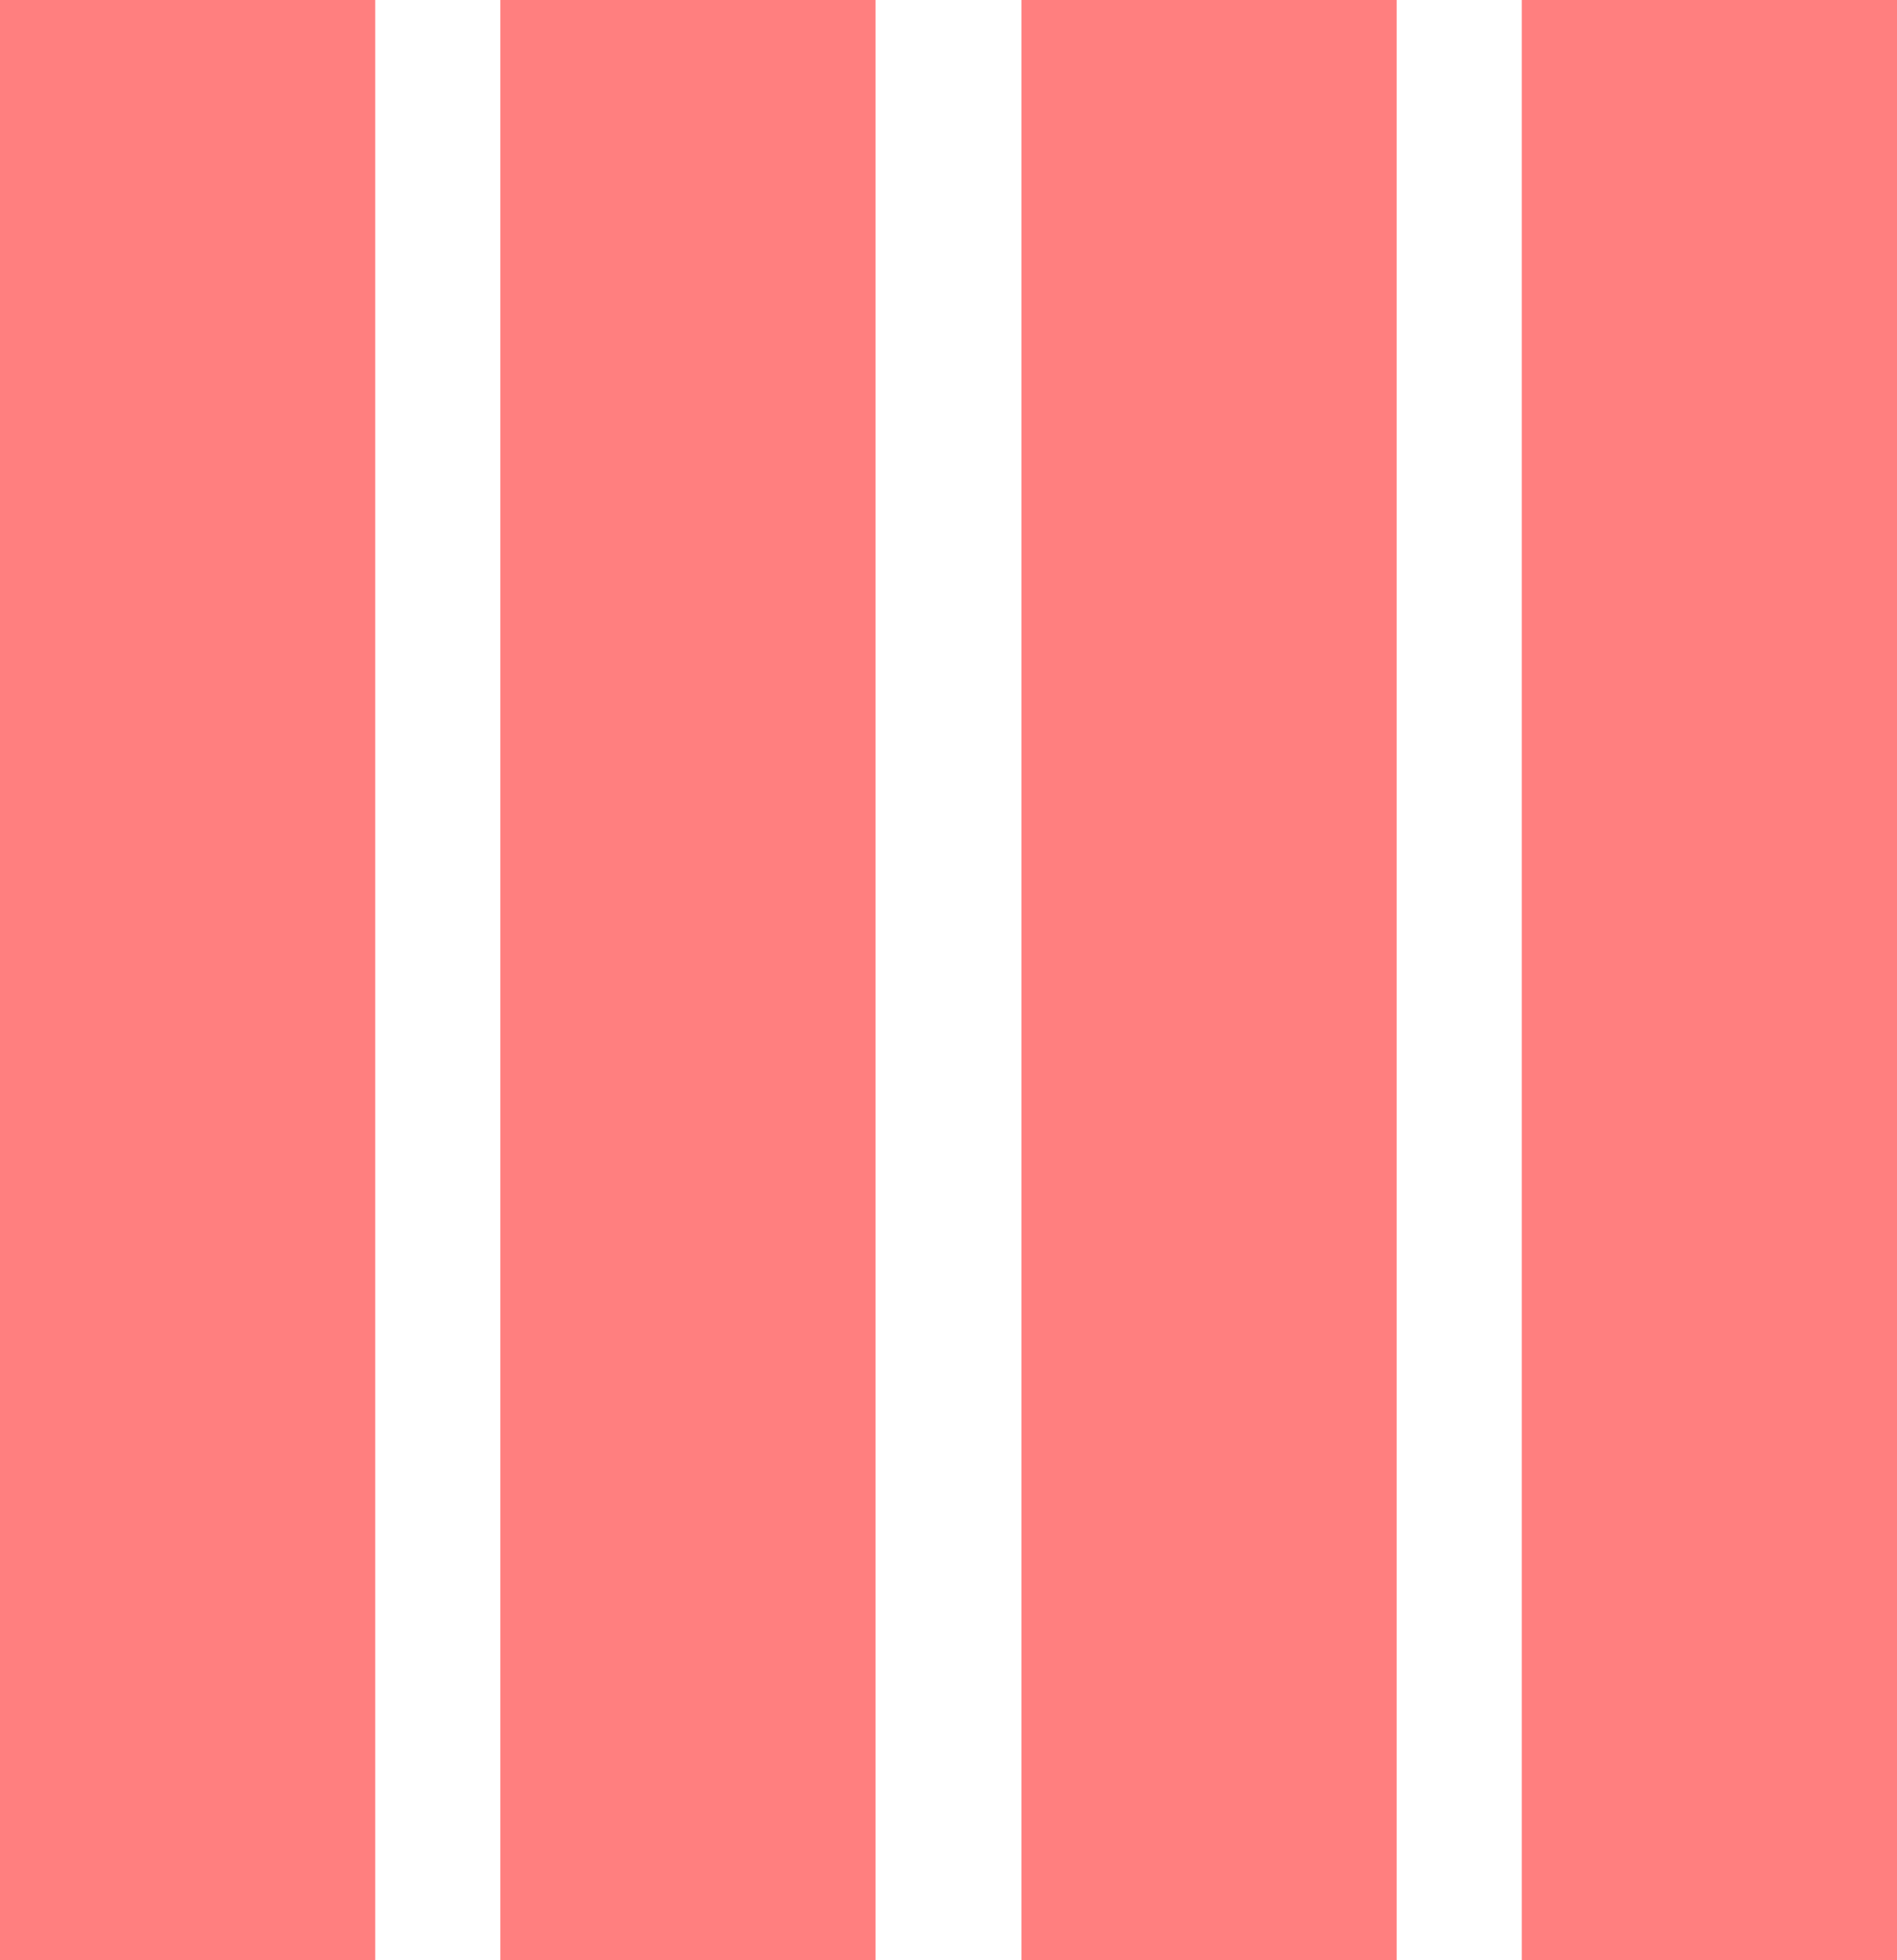 <?xml version="1.0" encoding="UTF-8" standalone="no"?>
<svg width="91px" height="94px" viewBox="0 0 91 94" version="1.1" xmlns="http://www.w3.org/2000/svg" xmlns:xlink="http://www.w3.org/1999/xlink">
    <!-- Generator: Sketch 3.8.3 (29802) - http://www.bohemiancoding.com/sketch -->
    <title>icon2</title>
    <desc>Created with Sketch.</desc>
    <defs></defs>
    <g id="sand" stroke="none" stroke-width="1" fill="none" fill-rule="evenodd" opacity="0.5">
        <g id="Mitsubishi-sand3" transform="translate(-980, -343)" fill="#FF0000">
            <g id="task" transform="translate(307, 185)">
                <g id="icon2" transform="translate(673, 158)">
                    <rect id="Rectangle-73" x="0" y="0" width="18" height="94"></rect>
                    <rect id="Rectangle-73-Copy" x="24" y="0" width="18" height="94"></rect>
                    <rect id="Rectangle-73-Copy-2" x="49" y="0" width="18" height="94"></rect>
                    <rect id="Rectangle-73-Copy-3" x="73" y="0" width="18" height="94"></rect>
                </g>
            </g>
        </g>
    </g>
</svg>